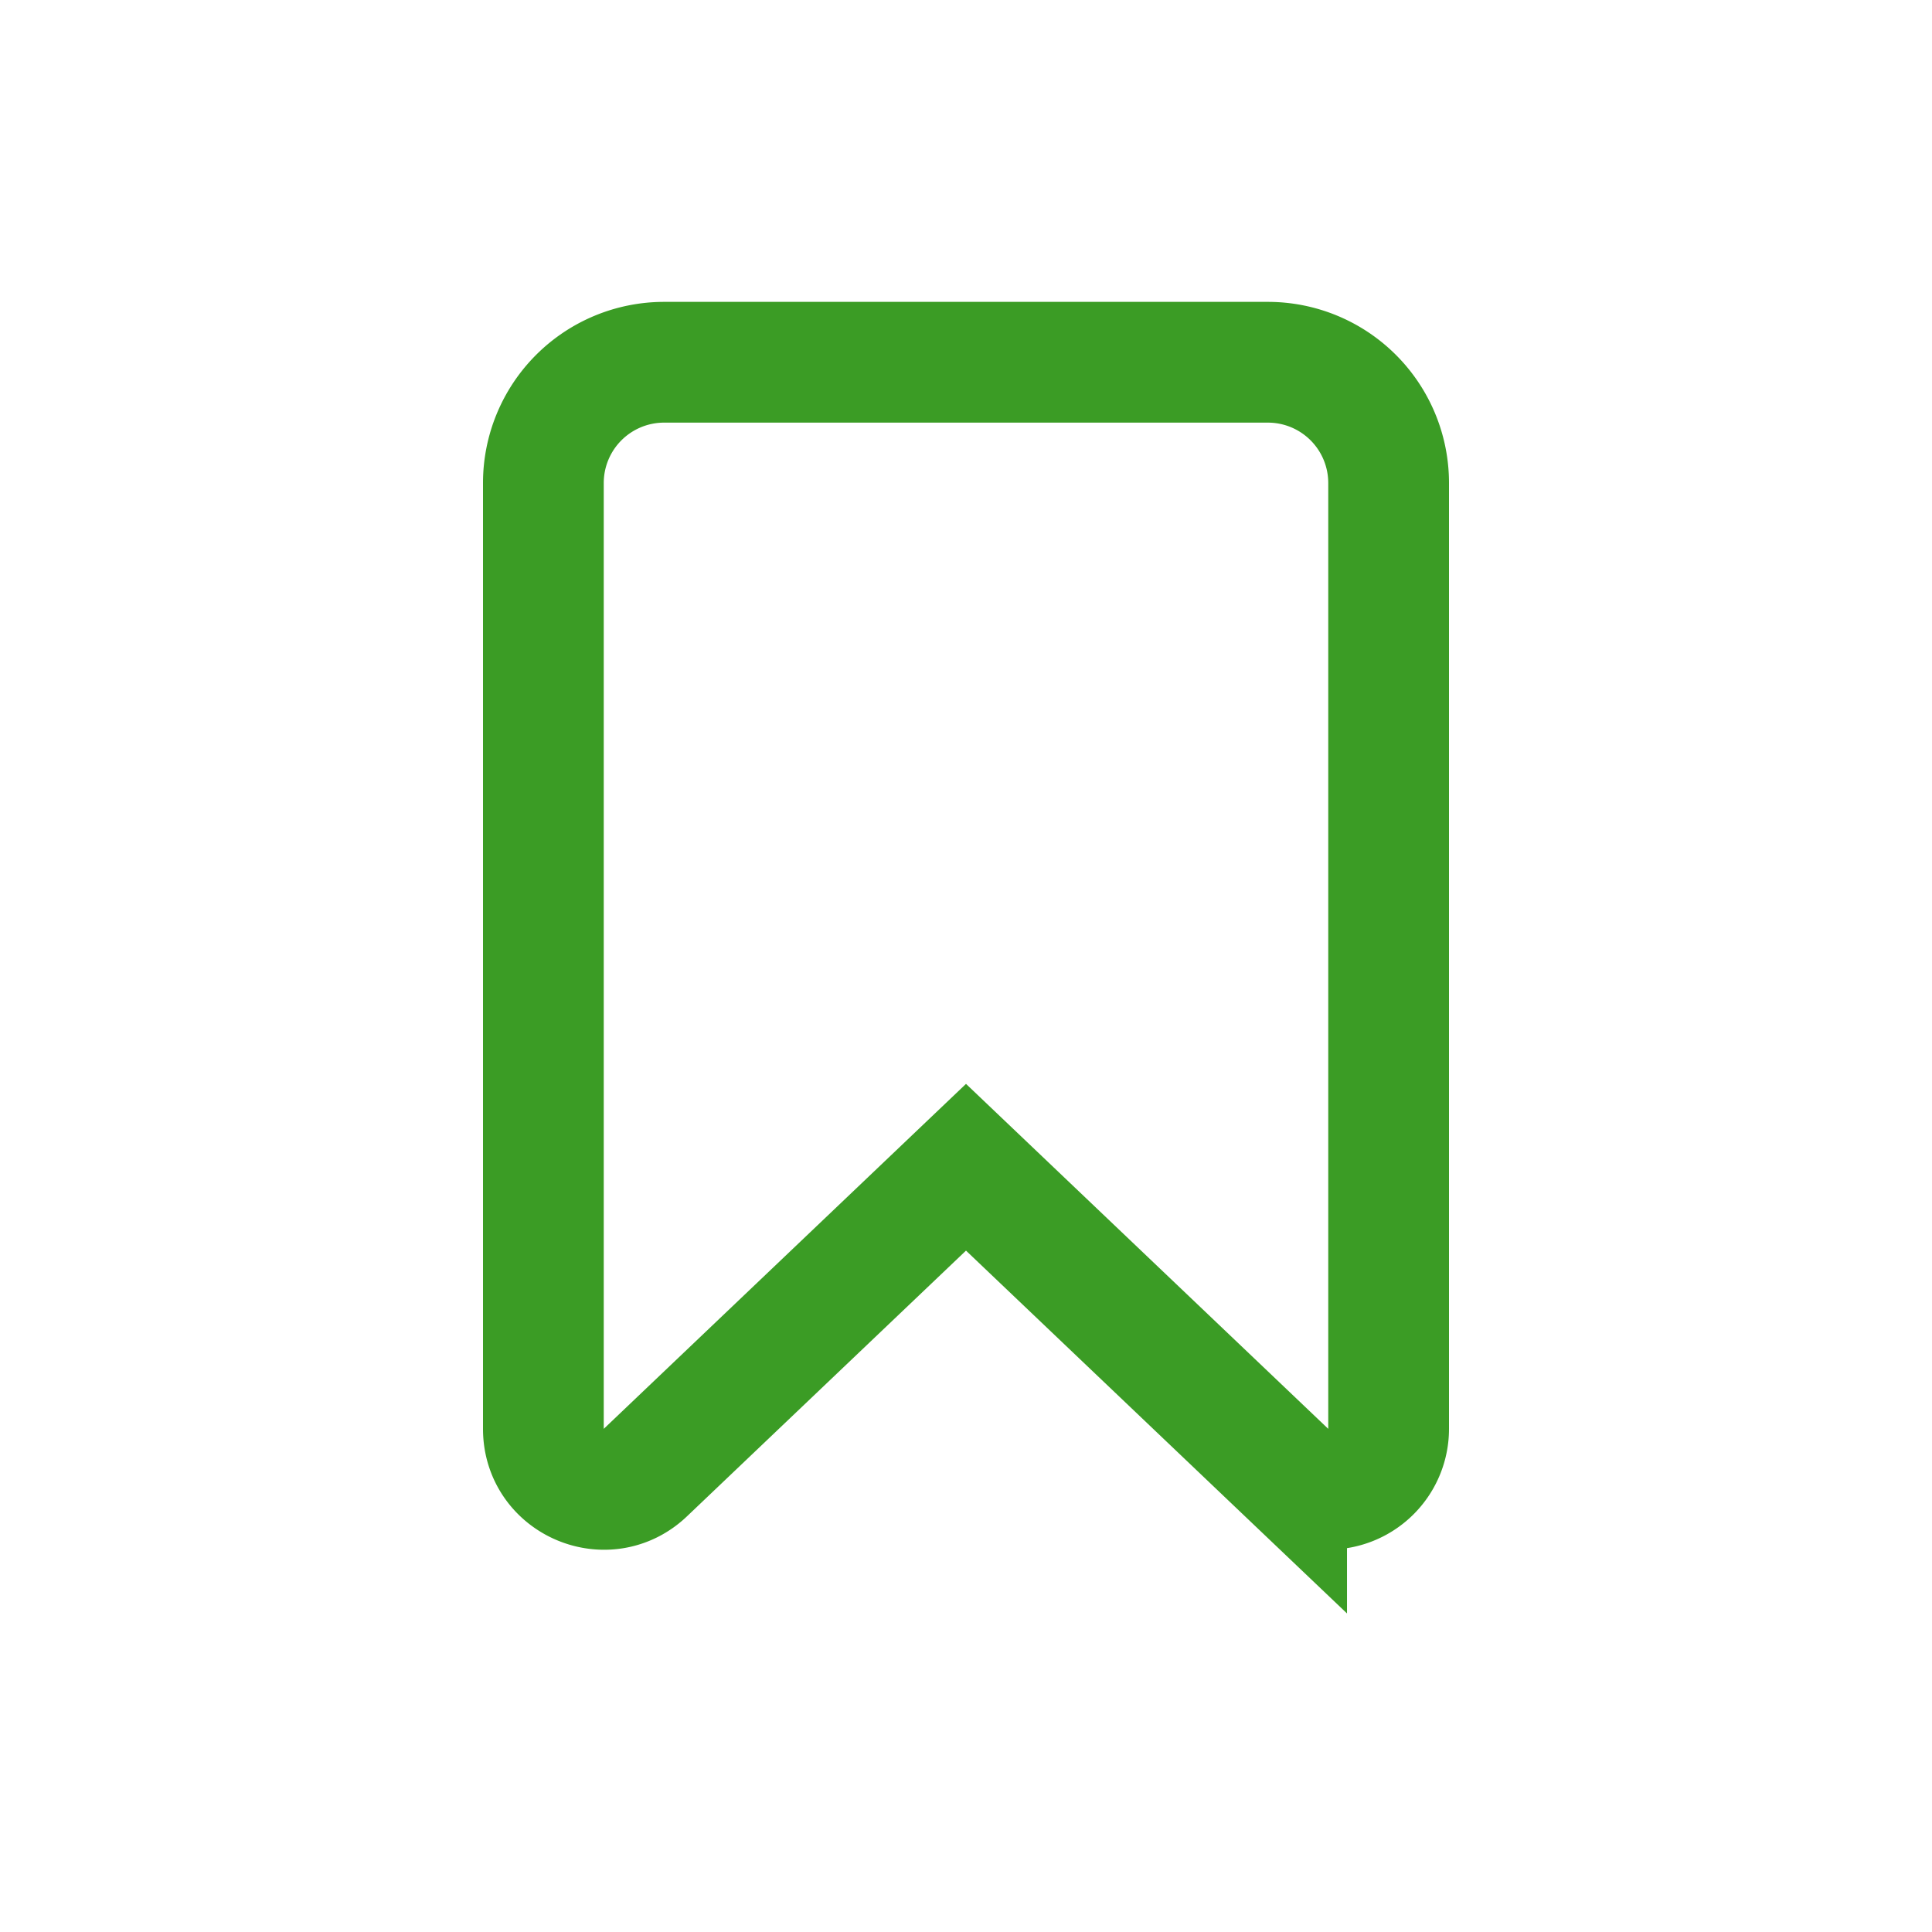 <svg xmlns="http://www.w3.org/2000/svg" width="24" height="24" fill="none"><path stroke="#3B9C25" stroke-width="1.5" d="M15.75 4.5h-7.5A1.5 1.5 0 0 0 6.75 6v11.75c0 .66.79.998 1.267.543L12 14.5l3.983 3.793a.75.75 0 0 0 1.267-.543V6a1.5 1.5 0 0 0-1.5-1.5Z"/></svg>